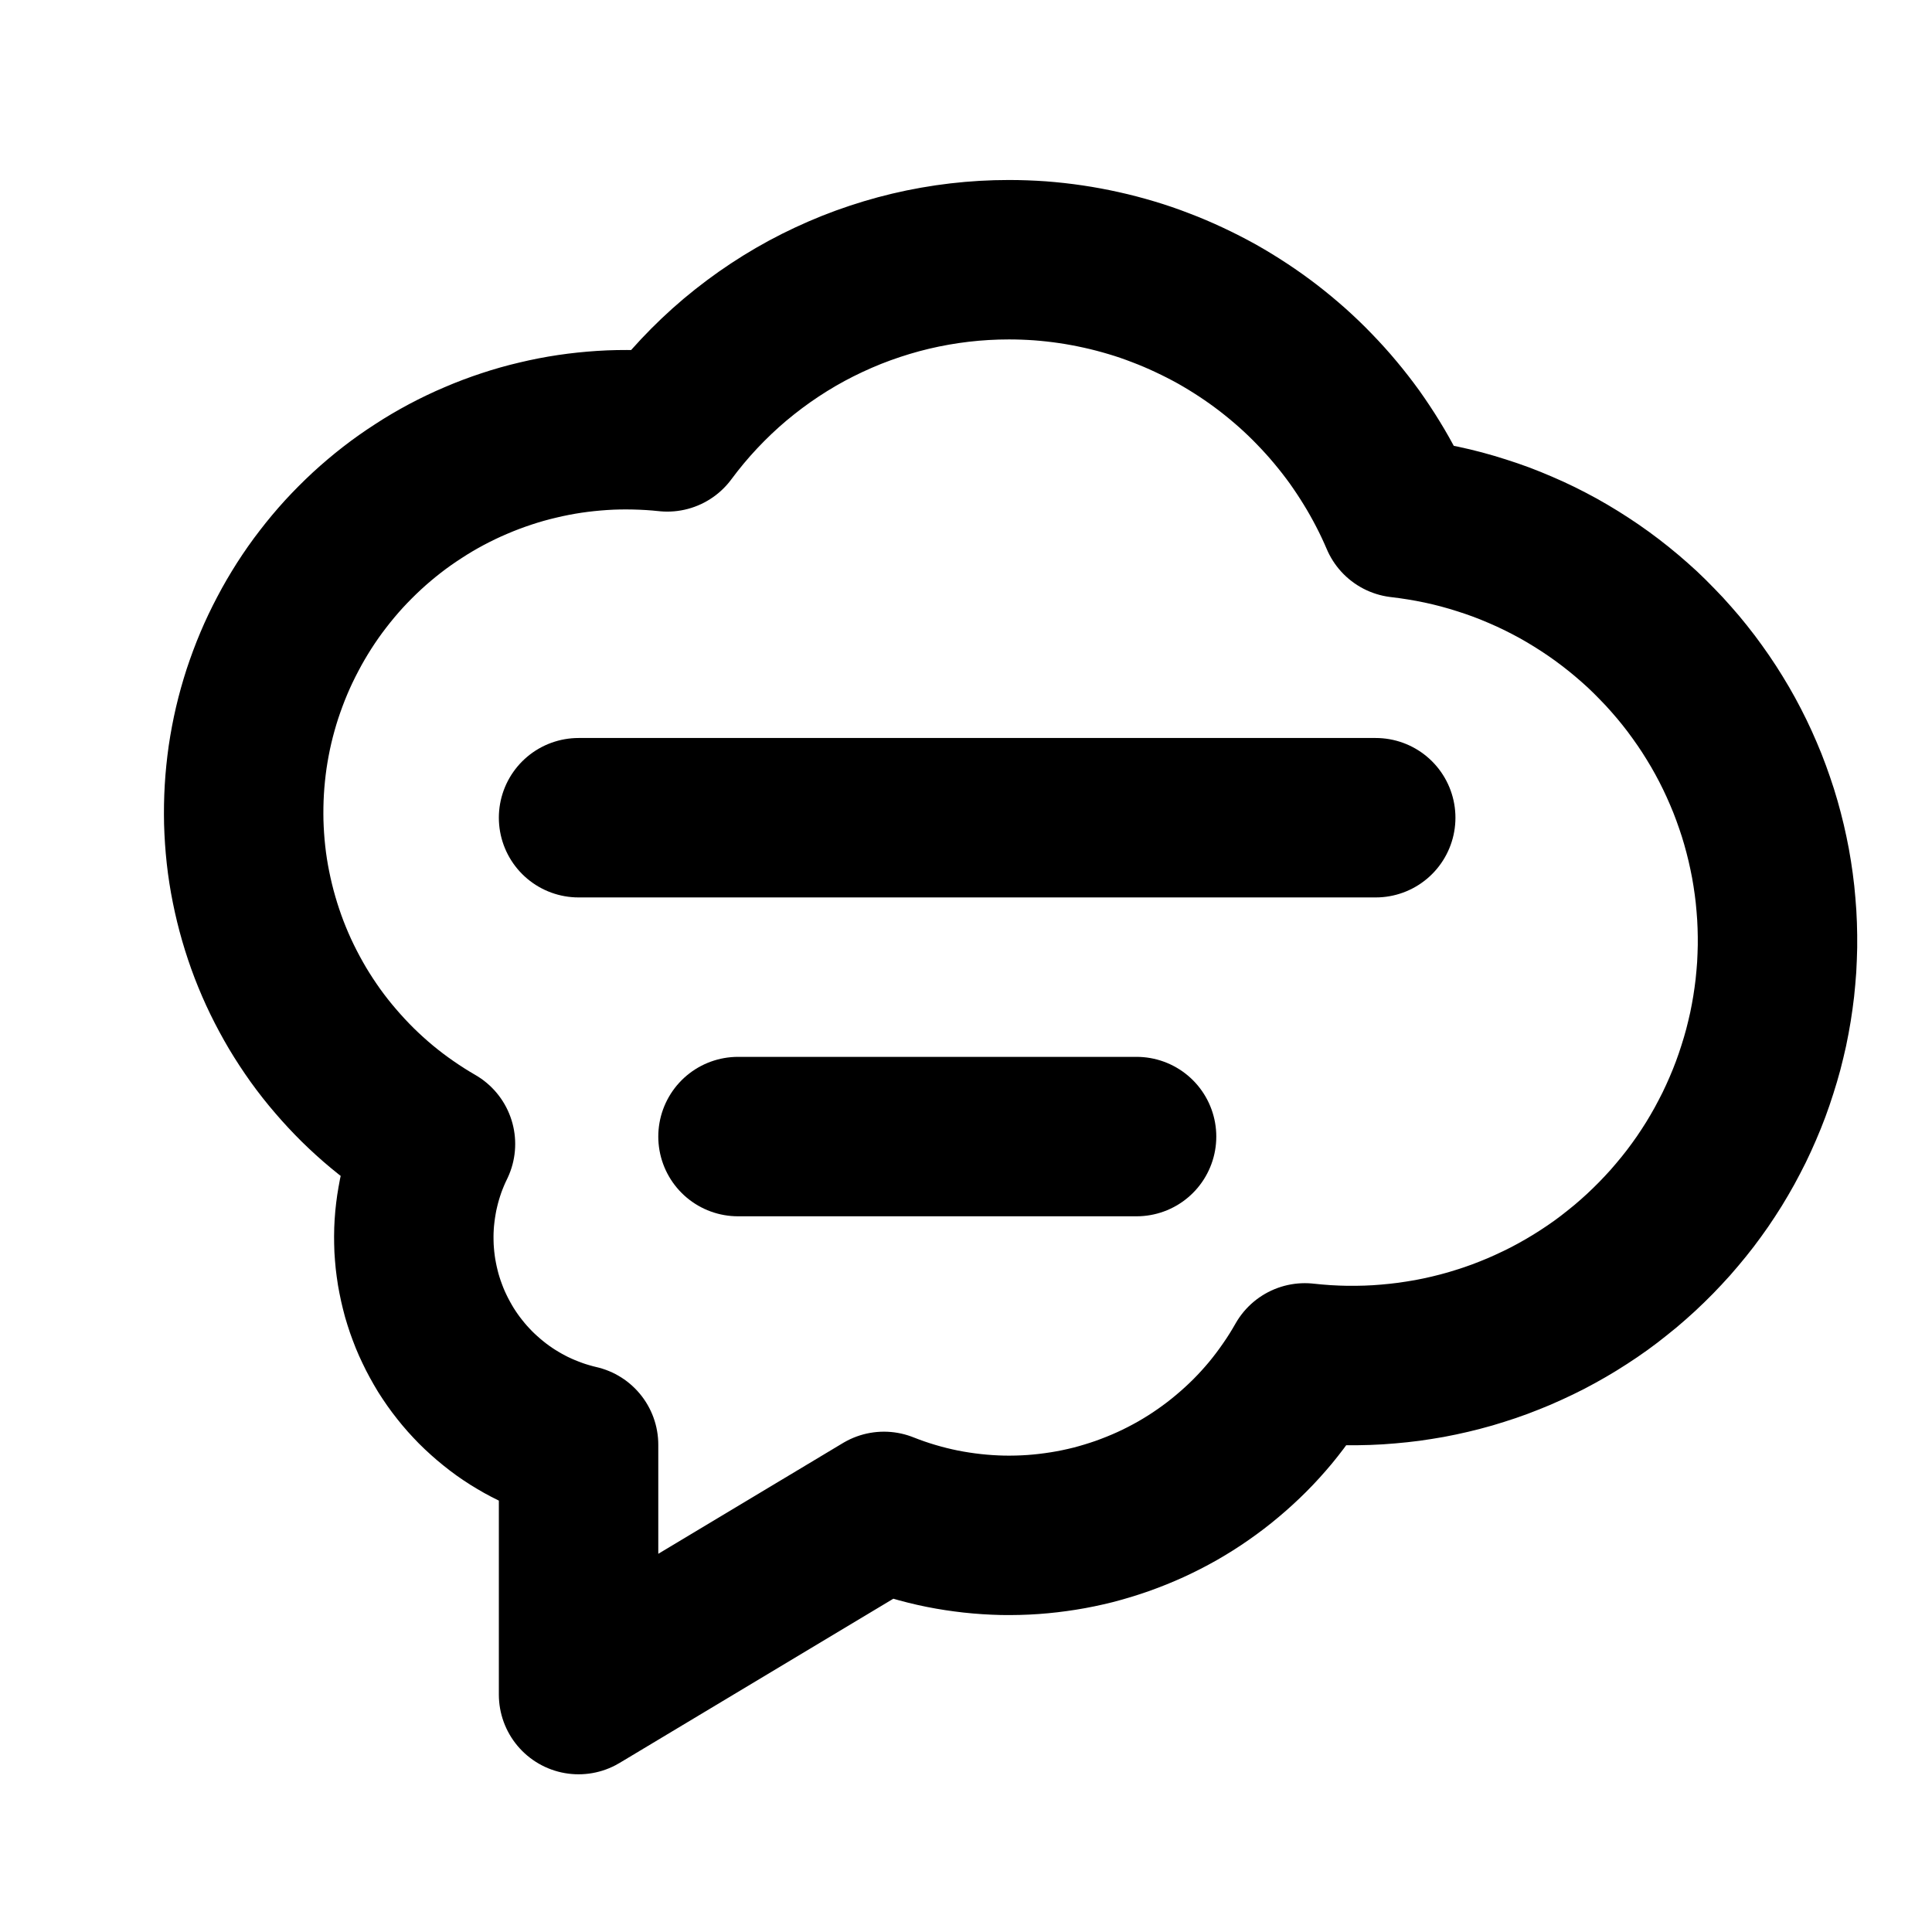 <svg xmlns="http://www.w3.org/2000/svg" xmlns:xlink="http://www.w3.org/1999/xlink" width="512" zoomAndPan="magnify" viewBox="0 0 384 384" height="512" preserveAspectRatio="xMidYMid meet" version="1.2"><g id="4d27120936"><path style="fill:none;stroke-width:2;stroke-linecap:round;stroke-linejoin:round;stroke:#000000;stroke-opacity:1;stroke-miterlimit:4;" d="M 7 10 L 17 10 " transform="matrix(15.844,0,0,15.844,4.087,4.087)"/><path style="fill:none;stroke-width:2;stroke-linecap:round;stroke-linejoin:round;stroke:#000000;stroke-opacity:1;stroke-miterlimit:4;" d="M 9 14 L 14 14 " transform="matrix(15.844,0,0,15.844,4.087,4.087)"/><path style="fill:none;stroke-width:2;stroke-linecap:round;stroke-linejoin:round;stroke:#000000;stroke-opacity:1;stroke-miterlimit:4;" d="M 12.4 3 C 12.53 3 12.659 3.005 12.789 3.014 C 12.918 3.024 13.047 3.038 13.175 3.057 C 13.304 3.076 13.431 3.1 13.558 3.128 C 13.685 3.156 13.81 3.189 13.934 3.226 C 14.059 3.263 14.181 3.305 14.302 3.352 C 14.424 3.398 14.543 3.449 14.66 3.504 C 14.778 3.559 14.893 3.618 15.007 3.681 C 15.12 3.745 15.23 3.812 15.339 3.884 C 15.447 3.955 15.553 4.031 15.656 4.11 C 15.758 4.189 15.858 4.272 15.955 4.358 C 16.051 4.444 16.145 4.534 16.235 4.628 C 16.325 4.721 16.412 4.817 16.495 4.917 C 16.578 5.016 16.658 5.119 16.734 5.224 C 16.809 5.33 16.881 5.438 16.949 5.549 C 17.017 5.659 17.08 5.772 17.14 5.887 C 17.2 6.002 17.255 6.12 17.306 6.239 C 17.393 6.249 17.479 6.261 17.565 6.275 C 17.651 6.289 17.737 6.305 17.822 6.323 C 17.908 6.341 17.993 6.362 18.077 6.384 C 18.161 6.407 18.245 6.431 18.328 6.458 C 18.411 6.484 18.494 6.513 18.576 6.543 C 18.657 6.574 18.738 6.606 18.818 6.641 C 18.898 6.675 18.978 6.712 19.056 6.75 C 19.134 6.789 19.212 6.829 19.288 6.871 C 19.365 6.914 19.44 6.958 19.514 7.004 C 19.588 7.05 19.661 7.098 19.733 7.147 C 19.805 7.196 19.875 7.248 19.945 7.301 C 20.014 7.354 20.082 7.408 20.149 7.465 C 20.215 7.521 20.281 7.579 20.345 7.638 C 20.408 7.698 20.471 7.759 20.531 7.822 C 20.592 7.884 20.652 7.948 20.709 8.014 C 20.767 8.079 20.823 8.146 20.877 8.214 C 20.932 8.282 20.984 8.352 21.035 8.423 C 21.086 8.494 21.136 8.566 21.183 8.639 C 21.23 8.712 21.276 8.787 21.32 8.862 C 21.364 8.938 21.406 9.014 21.446 9.092 C 21.486 9.169 21.524 9.248 21.56 9.327 C 21.596 9.406 21.63 9.487 21.663 9.568 C 21.695 9.649 21.725 9.731 21.753 9.813 C 21.782 9.896 21.808 9.979 21.832 10.063 C 21.856 10.147 21.878 10.231 21.898 10.316 C 21.918 10.401 21.936 10.487 21.952 10.572 C 21.968 10.658 21.981 10.744 21.993 10.831 C 22.005 10.917 22.014 11.004 22.021 11.091 C 22.029 11.178 22.034 11.265 22.037 11.352 C 22.04 11.44 22.041 11.527 22.04 11.614 C 22.038 11.701 22.035 11.788 22.03 11.876 C 22.024 11.963 22.016 12.049 22.007 12.136 C 21.997 12.223 21.985 12.309 21.971 12.396 C 21.957 12.482 21.941 12.567 21.923 12.653 C 21.904 12.738 21.884 12.823 21.862 12.907 C 21.839 12.992 21.815 13.075 21.788 13.158 C 21.762 13.242 21.733 13.324 21.703 13.406 C 21.672 13.488 21.64 13.569 21.605 13.649 C 21.571 13.729 21.534 13.808 21.496 13.887 C 21.457 13.965 21.417 14.042 21.375 14.119 C 21.333 14.195 21.289 14.27 21.243 14.345 C 21.197 14.419 21.149 14.492 21.1 14.564 C 21.05 14.636 20.999 14.706 20.946 14.776 C 20.893 14.845 20.838 14.913 20.782 14.979 C 20.726 15.046 20.668 15.112 20.608 15.175 C 20.549 15.239 20.488 15.301 20.425 15.362 C 20.363 15.423 20.299 15.482 20.233 15.54 C 20.168 15.598 20.101 15.654 20.032 15.708 C 19.964 15.763 19.895 15.816 19.824 15.867 C 19.753 15.918 19.681 15.967 19.608 16.014 C 19.535 16.062 19.46 16.107 19.385 16.151 C 19.309 16.195 19.233 16.237 19.156 16.277 C 19.078 16.317 18.999 16.355 18.92 16.391 C 18.841 16.428 18.76 16.462 18.679 16.494 C 18.598 16.527 18.516 16.557 18.434 16.585 C 18.351 16.613 18.268 16.639 18.184 16.664 C 18.1 16.688 18.016 16.71 17.931 16.73 C 17.846 16.75 17.761 16.768 17.675 16.784 C 17.589 16.799 17.503 16.813 17.416 16.825 C 17.33 16.836 17.243 16.846 17.156 16.853 C 17.069 16.861 16.982 16.866 16.895 16.869 C 16.808 16.872 16.721 16.873 16.633 16.872 C 16.546 16.871 16.459 16.867 16.372 16.862 C 16.285 16.856 16.198 16.849 16.111 16.839 C 16.048 16.95 15.981 17.058 15.908 17.162 C 15.836 17.267 15.759 17.369 15.678 17.467 C 15.596 17.565 15.511 17.659 15.421 17.749 C 15.331 17.839 15.237 17.925 15.139 18.007 C 15.042 18.089 14.941 18.166 14.836 18.239 C 14.732 18.312 14.624 18.38 14.514 18.443 C 14.403 18.506 14.29 18.564 14.174 18.617 C 14.058 18.67 13.94 18.717 13.82 18.76 C 13.7 18.802 13.578 18.839 13.455 18.871 C 13.331 18.902 13.207 18.928 13.081 18.948 C 12.955 18.968 12.829 18.983 12.702 18.992 C 12.575 19.001 12.448 19.004 12.32 19.002 C 12.193 18.999 12.066 18.991 11.939 18.977 C 11.813 18.963 11.687 18.944 11.562 18.919 C 11.437 18.894 11.314 18.863 11.192 18.827 C 11.07 18.791 10.949 18.749 10.831 18.702 L 7 21 L 7 17.866 C 6.951 17.855 6.903 17.842 6.855 17.828 C 6.807 17.814 6.759 17.799 6.712 17.782 C 6.665 17.765 6.618 17.747 6.572 17.728 C 6.526 17.709 6.48 17.688 6.436 17.667 C 6.39 17.645 6.346 17.621 6.302 17.597 C 6.259 17.573 6.216 17.547 6.174 17.521 C 6.131 17.494 6.09 17.466 6.049 17.437 C 6.009 17.408 5.969 17.378 5.93 17.346 C 5.891 17.315 5.853 17.282 5.816 17.249 C 5.778 17.215 5.742 17.181 5.707 17.146 C 5.672 17.11 5.638 17.074 5.604 17.036 C 5.571 16.999 5.539 16.96 5.508 16.921 C 5.477 16.882 5.447 16.842 5.418 16.801 C 5.389 16.76 5.362 16.718 5.335 16.676 C 5.309 16.633 5.284 16.59 5.26 16.546 C 5.236 16.502 5.213 16.458 5.192 16.413 C 5.17 16.368 5.15 16.322 5.131 16.276 C 5.112 16.229 5.095 16.182 5.078 16.135 C 5.062 16.088 5.047 16.04 5.033 15.992 C 5.02 15.944 5.008 15.895 4.997 15.847 C 4.986 15.798 4.977 15.749 4.968 15.699 C 4.96 15.65 4.954 15.601 4.948 15.551 C 4.943 15.501 4.939 15.451 4.936 15.401 C 4.934 15.351 4.933 15.301 4.933 15.251 C 4.933 15.201 4.935 15.151 4.938 15.102 C 4.941 15.051 4.946 15.002 4.952 14.952 C 4.958 14.903 4.965 14.853 4.974 14.804 C 4.982 14.754 4.992 14.706 5.004 14.657 C 5.015 14.608 5.028 14.56 5.042 14.512 C 5.056 14.464 5.072 14.416 5.088 14.369 C 5.105 14.322 5.123 14.276 5.143 14.229 C 5.162 14.183 5.183 14.138 5.205 14.093 C 5.087 14.025 4.972 13.952 4.86 13.874 C 4.747 13.796 4.639 13.714 4.534 13.627 C 4.429 13.54 4.328 13.448 4.231 13.353 C 4.134 13.257 4.041 13.157 3.952 13.053 C 3.863 12.95 3.779 12.843 3.699 12.732 C 3.62 12.621 3.545 12.507 3.475 12.39 C 3.406 12.273 3.341 12.153 3.281 12.03 C 3.221 11.907 3.167 11.782 3.118 11.655 C 3.069 11.527 3.026 11.398 2.988 11.267 C 2.95 11.136 2.918 11.004 2.891 10.87 C 2.864 10.736 2.843 10.602 2.828 10.466 C 2.813 10.33 2.804 10.194 2.8 10.058 C 2.797 9.922 2.799 9.785 2.807 9.649 C 2.815 9.513 2.829 9.377 2.848 9.242 C 2.868 9.107 2.893 8.973 2.924 8.84 C 2.955 8.708 2.992 8.576 3.034 8.446 C 3.077 8.317 3.124 8.189 3.177 8.064 C 3.23 7.938 3.289 7.815 3.353 7.694 C 3.416 7.573 3.485 7.456 3.558 7.341 C 3.632 7.226 3.71 7.114 3.794 7.006 C 3.877 6.898 3.964 6.794 4.056 6.693 C 4.149 6.592 4.245 6.496 4.345 6.403 C 4.445 6.311 4.549 6.223 4.657 6.139 C 4.765 6.055 4.876 5.977 4.991 5.903 C 5.105 5.828 5.223 5.759 5.343 5.695 C 5.464 5.631 5.586 5.572 5.712 5.519 C 5.837 5.465 5.965 5.417 6.095 5.374 C 6.224 5.331 6.355 5.294 6.488 5.263 C 6.621 5.231 6.755 5.205 6.889 5.185 C 7.024 5.165 7.16 5.151 7.296 5.142 C 7.432 5.133 7.568 5.131 7.705 5.134 C 7.841 5.137 7.977 5.145 8.113 5.16 C 8.237 4.993 8.369 4.834 8.512 4.682 C 8.654 4.531 8.804 4.388 8.963 4.254 C 9.122 4.121 9.288 3.996 9.461 3.882 C 9.635 3.767 9.814 3.663 9.999 3.57 C 10.185 3.477 10.375 3.394 10.57 3.323 C 10.766 3.252 10.964 3.192 11.166 3.144 C 11.369 3.096 11.573 3.06 11.779 3.036 C 11.985 3.012 12.192 3 12.4 3 " transform="matrix(15.844,0,0,15.844,4.087,4.087)"/></g></svg>
